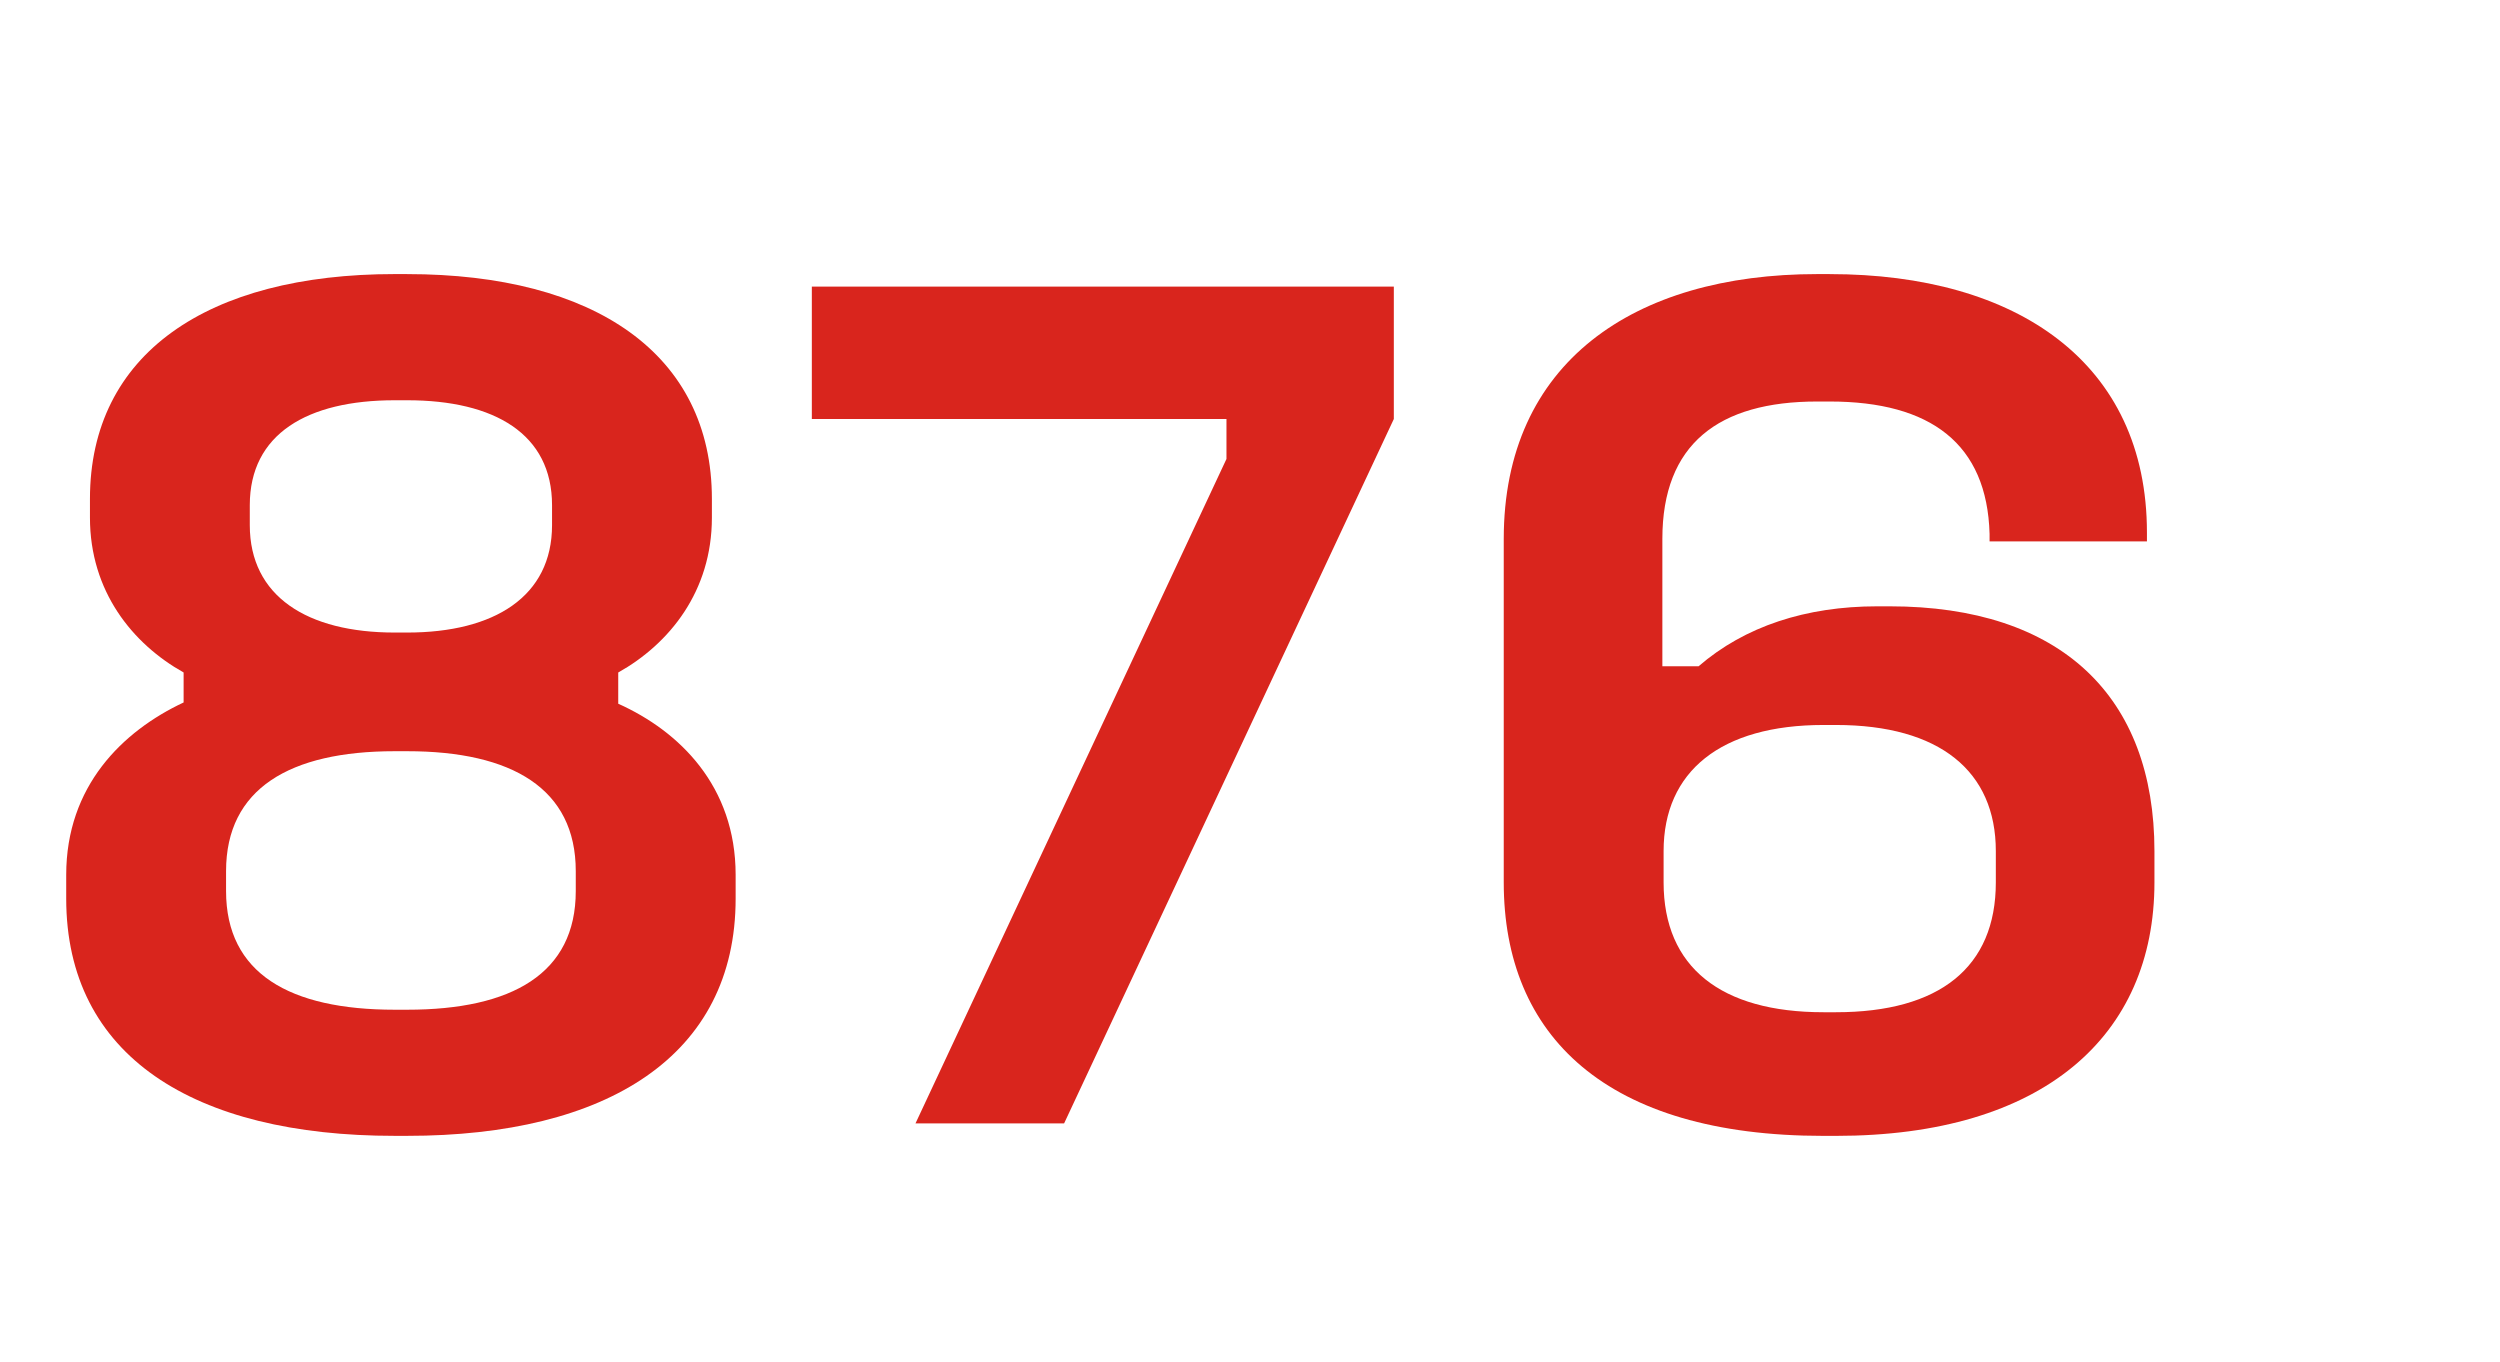 <?xml version="1.0" encoding="UTF-8"?>
<svg xmlns="http://www.w3.org/2000/svg" id="Layer_1" data-name="Layer 1" version="1.1" viewBox="0 0 117.5 64">
  <defs>
    <style>
      .cls-1 {
        fill: #d9251d;
        stroke-width: 0px;
      }

      .cls-2 {
        isolation: isolate;
      }
    </style>
  </defs>
  <g class="cls-2">
    <g class="cls-2">
      <path class="cls-1" d="M19.137,12.883c8.805,0,14.322,3.757,14.322,10.566v.88c0,3.463-1.995,5.929-4.402,7.279v1.467c2.877,1.292,5.518,3.875,5.518,8.042v1.116c0,7.396-6.046,11.152-15.438,11.152h-.587c-9.451,0-15.438-3.757-15.438-11.152v-1.116c0-4.167,2.641-6.75,5.518-8.101v-1.409c-2.407-1.35-4.402-3.815-4.402-7.279v-.88c0-6.81,5.518-10.566,14.323-10.566h.587ZM10.625,40.942v.939c0,3.874,2.993,5.576,7.925,5.576h.587c4.931,0,7.924-1.702,7.924-5.576v-.939c0-3.874-2.993-5.635-7.924-5.635h-.587c-4.932,0-7.925,1.761-7.925,5.635ZM11.74,23.743v.939c0,3.346,2.7,5.048,6.81,5.048h.587c4.108,0,6.809-1.702,6.809-5.048v-.939c0-3.346-2.7-4.931-6.809-4.931h-.587c-4.109,0-6.81,1.585-6.81,4.931Z"></path>
      <path class="cls-1" d="M65.51,13.47v6.223l-15.497,33.107h-6.985l14.616-31.229v-1.878h-19.488v-6.223h27.354Z"></path>
      <path class="cls-1" d="M85.996,12.883c8.806,0,14.91,4.168,14.91,12.151v.411h-7.396v-.352c-.117-4.227-2.759-6.222-7.514-6.222h-.587c-4.637,0-7.278,1.996-7.278,6.457v5.987h1.702c2.172-1.878,5.048-2.818,8.395-2.818h.587c8.042,0,12.444,4.227,12.444,11.505v1.468c0,7.22-5.225,11.916-14.969,11.916h-.587c-10.214,0-15.027-4.696-15.027-11.916v-16.143c0-8.277,6.104-12.445,14.733-12.445h.587ZM78.189,40.003v1.468c0,3.991,2.7,6.104,7.514,6.104h.587c4.872,0,7.514-2.113,7.514-6.104v-1.468c0-3.757-2.642-5.929-7.514-5.929h-.587c-4.813,0-7.514,2.172-7.514,5.929Z"></path>
    </g>
  </g>
</svg>
